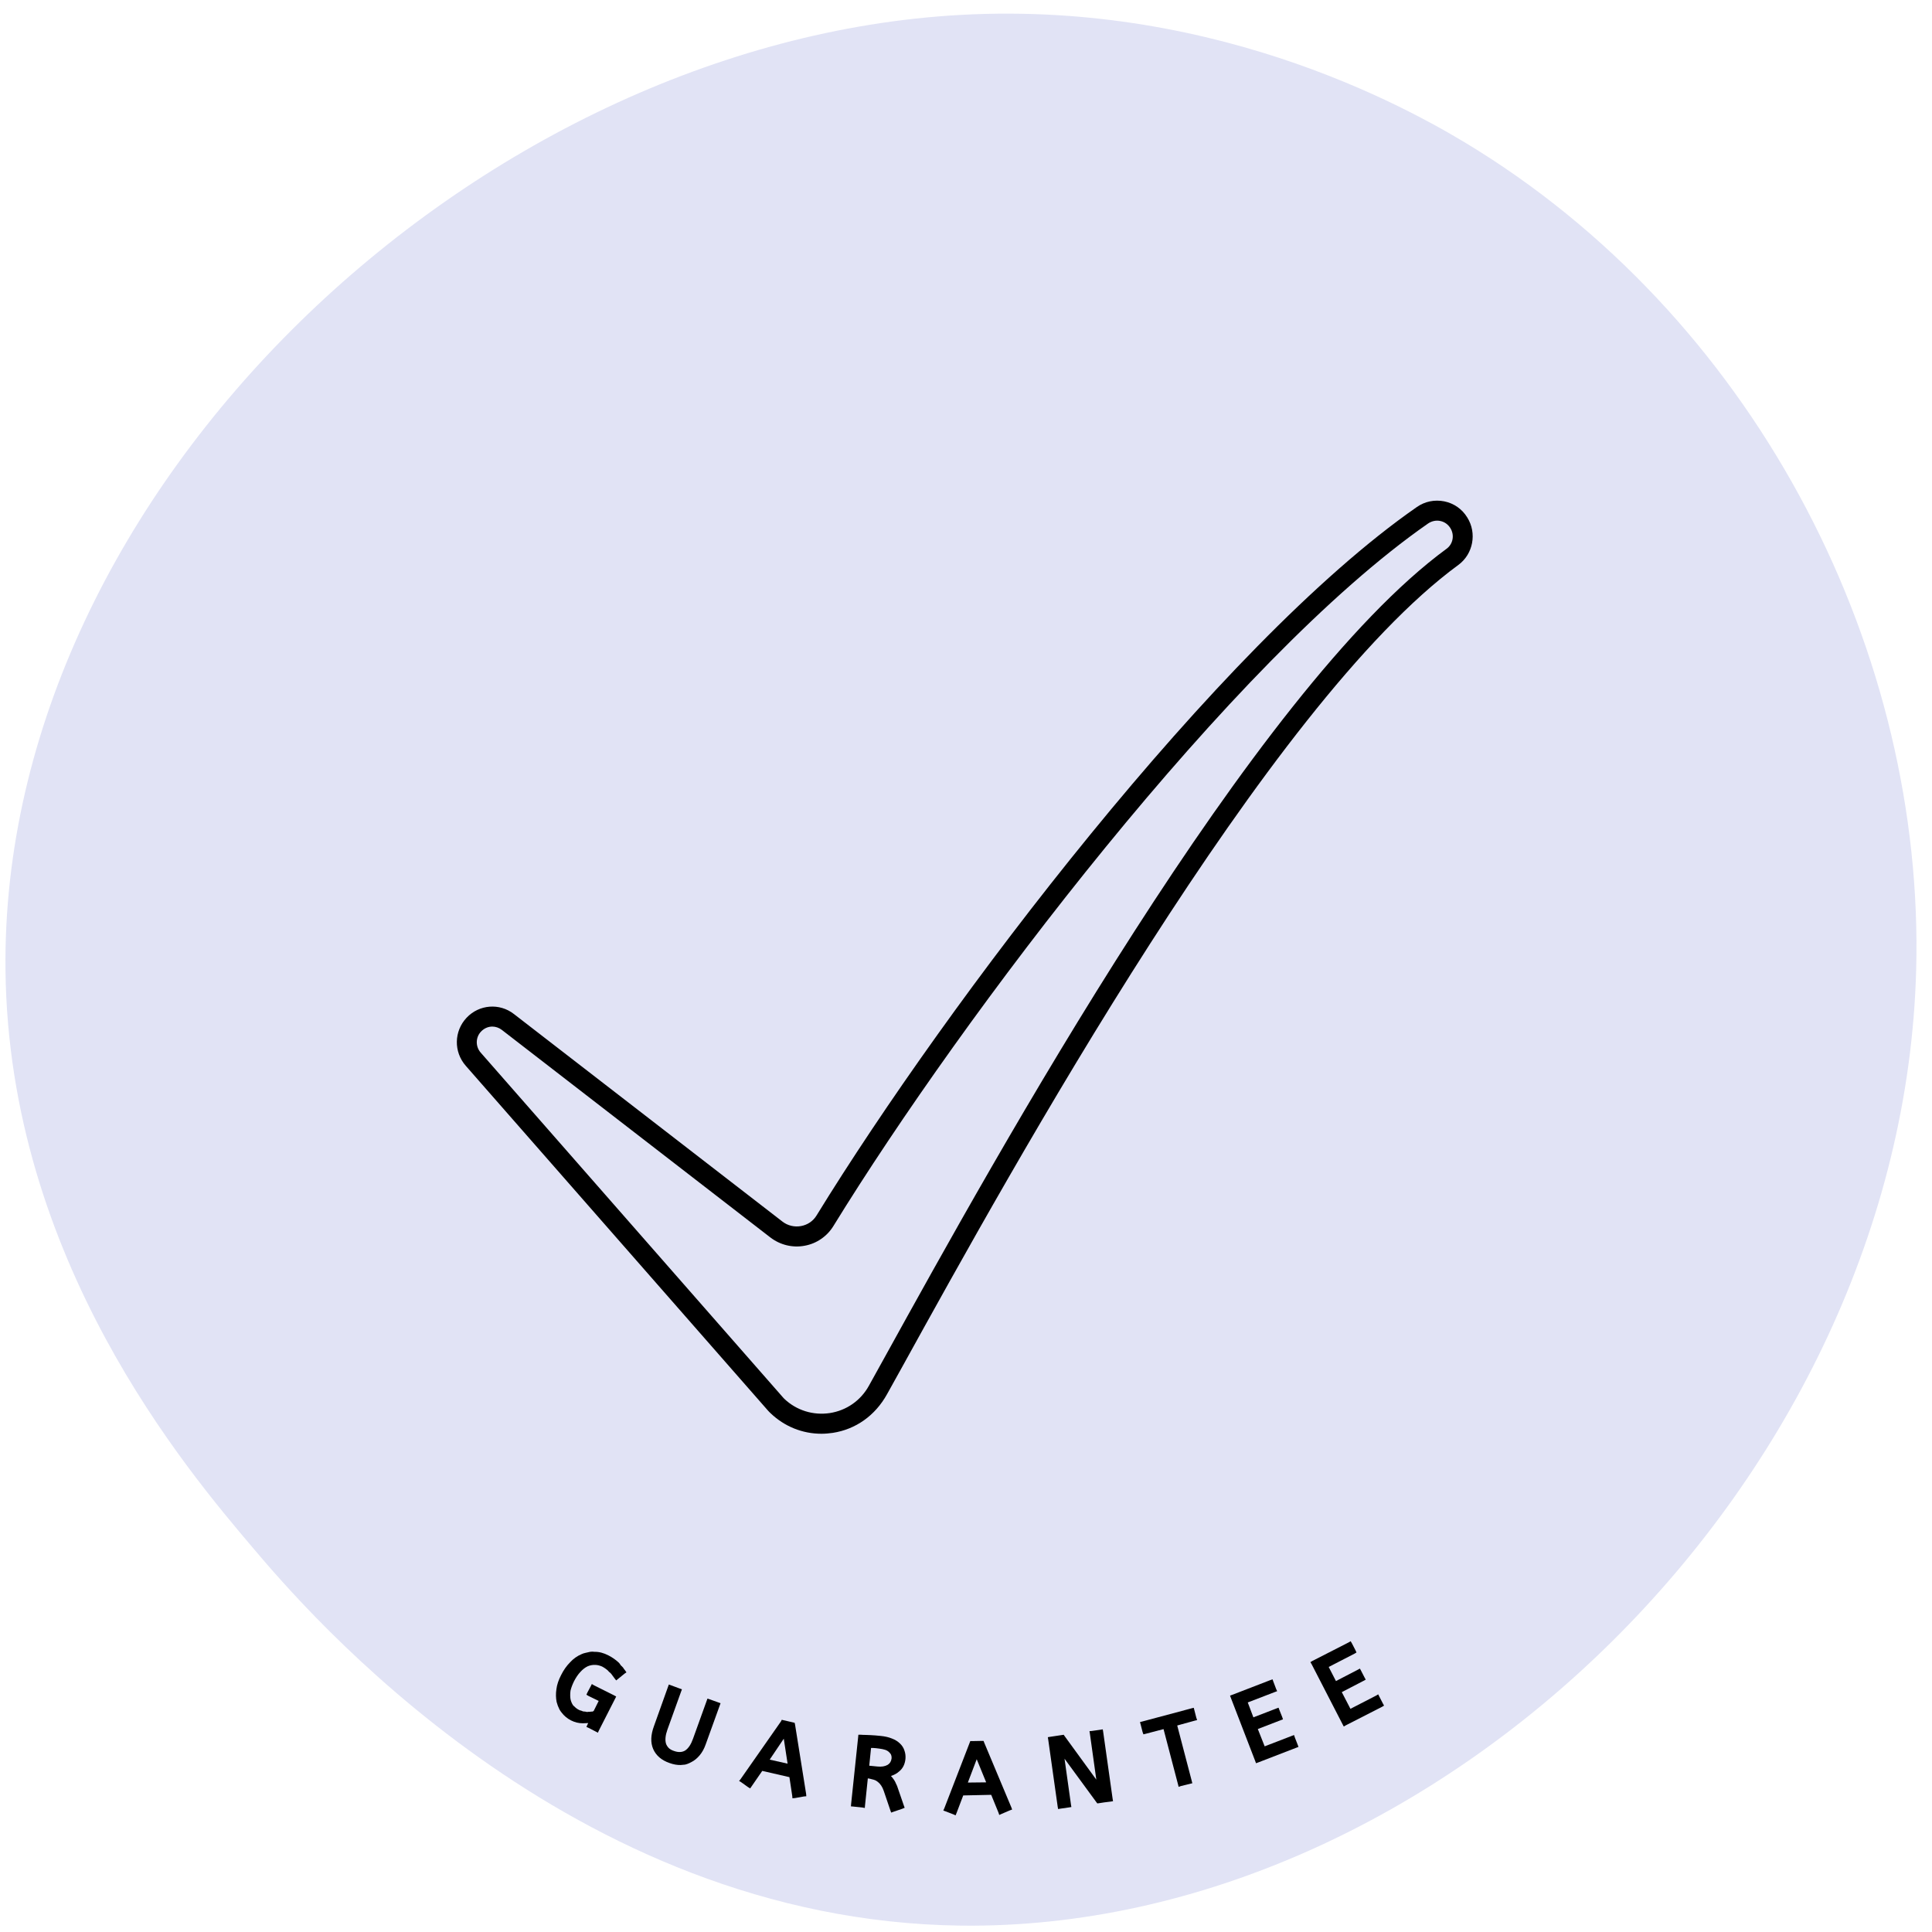 <svg version="1.0" preserveAspectRatio="xMidYMid meet" height="200" viewBox="0 0 150 150" zoomAndPan="magnify" width="200" xmlns:xlink="http://www.w3.org/1999/xlink" xmlns="http://www.w3.org/2000/svg"><defs><g></g><clipPath id="e059f64878"><path clip-rule="nonzero" d="M 35.152 38.34 L 114.652 38.34 L 114.652 111.84 L 35.152 111.84 Z M 35.152 38.34"></path></clipPath></defs><path fill-rule="nonzero" fill-opacity="1" d="M 148.77 75.332 C 147.695 114.949 111.59 149.961 74.598 149.504 C 44.184 149.129 23.645 124.906 19.648 120.191 C 14.426 114.031 0.68 97.816 0.426 75.332 C 0 37.988 37.02 3.219 74.598 1.156 C 94.992 0.039 110.23 8.848 114.773 11.699 C 136.68 25.438 149.438 50.836 148.77 75.332 Z M 148.77 75.332" fill="#e1e3f5"></path><g clip-path="url(#e059f64878)"><path fill-rule="nonzero" fill-opacity="1" d="M 112.316 42.602 C 97.289 53.605 77.246 89.883 68.688 105.375 L 67.465 107.582 C 66.832 108.734 65.723 109.512 64.422 109.711 C 63.137 109.902 61.84 109.508 60.887 108.598 C 60.887 108.598 60.789 108.492 60.789 108.492 L 37.316 81.719 C 36.906 81.246 36.918 80.539 37.348 80.09 C 37.59 79.836 37.902 79.703 38.223 79.703 C 38.48 79.703 38.742 79.793 38.957 79.957 L 59.809 96.074 C 60.566 96.656 61.531 96.895 62.469 96.719 C 63.398 96.555 64.219 95.988 64.711 95.18 C 74.719 78.906 95.656 51.227 110.875 40.645 C 111.16 40.453 111.496 40.379 111.824 40.449 C 112.152 40.516 112.43 40.715 112.605 41 C 112.941 41.531 112.816 42.238 112.316 42.602 Z M 113.918 40.176 C 113.52 39.523 112.883 39.078 112.137 38.926 C 111.387 38.777 110.629 38.926 109.996 39.371 C 94.59 50.074 73.473 77.977 63.398 94.367 C 63.129 94.809 62.699 95.098 62.191 95.191 C 61.688 95.285 61.156 95.16 60.75 94.844 L 39.898 78.727 C 38.785 77.859 37.199 77.984 36.227 79.016 C 35.242 80.062 35.215 81.668 36.16 82.746 L 59.621 109.512 C 59.684 109.586 59.758 109.656 59.828 109.723 C 60.91 110.758 62.309 111.316 63.777 111.316 C 64.07 111.316 64.367 111.289 64.664 111.246 C 66.43 110.973 67.945 109.914 68.871 108.242 L 70.043 106.133 C 78.551 90.727 98.477 54.656 113.23 43.859 C 114.375 43.016 114.684 41.395 113.918 40.176" fill="#000000"></path></g><g fill-opacity="1" fill="#000000"><g transform="translate(42.263, 132.201)"><g><path d="M 3.844 -1.359 L 5.406 -0.578 L 5.578 -0.484 L 5.5 -0.328 L 4.234 2.156 L 4.156 2.328 L 3.984 2.234 L 3.438 1.953 L 3.266 1.875 L 3.344 1.703 L 3.406 1.578 C 3.27 1.586 3.129 1.594 2.984 1.594 C 2.672 1.594 2.367 1.52 2.078 1.375 C 1.773 1.219 1.531 1.016 1.344 0.766 C 1.281 0.691 1.223 0.609 1.172 0.516 C 1.129 0.43 1.086 0.336 1.047 0.234 C 1.016 0.141 0.984 0.039 0.953 -0.062 C 0.891 -0.375 0.883 -0.707 0.938 -1.062 C 0.957 -1.227 1 -1.406 1.062 -1.594 C 1.125 -1.781 1.203 -1.961 1.297 -2.141 C 1.492 -2.535 1.727 -2.867 2 -3.141 C 2.258 -3.422 2.551 -3.629 2.875 -3.766 C 2.977 -3.816 3.086 -3.852 3.203 -3.875 C 3.316 -3.906 3.43 -3.93 3.547 -3.953 C 3.66 -3.973 3.781 -3.973 3.906 -3.953 C 4.25 -3.961 4.609 -3.867 4.984 -3.672 C 5.285 -3.516 5.539 -3.336 5.75 -3.141 C 5.77 -3.117 5.789 -3.098 5.812 -3.078 C 5.832 -3.055 5.852 -3.031 5.875 -3 C 5.895 -2.977 5.91 -2.953 5.922 -2.922 C 5.941 -2.898 5.961 -2.879 5.984 -2.859 C 6.016 -2.836 6.035 -2.816 6.047 -2.797 C 6.066 -2.773 6.086 -2.754 6.109 -2.734 C 6.129 -2.711 6.145 -2.688 6.156 -2.656 C 6.176 -2.633 6.195 -2.609 6.219 -2.578 C 6.238 -2.555 6.254 -2.535 6.266 -2.516 L 6.375 -2.359 L 6.234 -2.266 L 5.734 -1.859 L 5.578 -1.734 L 5.453 -1.891 C 5.422 -1.941 5.379 -2 5.328 -2.062 C 5.285 -2.125 5.238 -2.188 5.188 -2.25 C 5.133 -2.312 5.082 -2.359 5.031 -2.391 C 4.957 -2.484 4.875 -2.562 4.781 -2.625 C 4.695 -2.688 4.598 -2.75 4.484 -2.812 C 4.391 -2.852 4.297 -2.883 4.203 -2.906 C 4.117 -2.926 4.031 -2.938 3.938 -2.938 C 3.738 -2.945 3.547 -2.91 3.359 -2.828 C 3.16 -2.734 2.973 -2.586 2.797 -2.391 C 2.617 -2.203 2.453 -1.957 2.297 -1.656 C 2.172 -1.395 2.082 -1.156 2.031 -0.938 C 2 -0.695 2 -0.477 2.031 -0.281 C 2.07 -0.094 2.141 0.066 2.234 0.203 C 2.305 0.266 2.375 0.328 2.438 0.391 C 2.508 0.453 2.586 0.504 2.672 0.547 C 2.723 0.578 2.781 0.598 2.844 0.609 C 2.906 0.629 2.957 0.648 3 0.672 C 3.062 0.68 3.117 0.688 3.172 0.688 C 3.223 0.695 3.273 0.707 3.328 0.719 C 3.367 0.707 3.406 0.703 3.438 0.703 C 3.469 0.703 3.5 0.703 3.531 0.703 C 3.57 0.703 3.609 0.695 3.641 0.688 C 3.648 0.688 3.672 0.688 3.703 0.688 C 3.734 0.688 3.754 0.68 3.766 0.672 C 3.785 0.66 3.805 0.648 3.828 0.641 L 4.219 -0.141 L 3.422 -0.531 L 3.266 -0.625 L 3.344 -0.797 L 3.609 -1.297 L 3.688 -1.453 Z M 3.844 -1.359"></path></g></g></g><g fill-opacity="1" fill="#000000"><g transform="translate(49.725, 135.769)"><g><path d="M 5.391 -3.828 L 6.047 -3.594 L 6.219 -3.531 L 6.156 -3.359 L 5.062 -0.328 C 4.945 0.004 4.789 0.285 4.594 0.516 C 4.395 0.754 4.176 0.93 3.938 1.047 C 3.883 1.078 3.832 1.102 3.781 1.125 C 3.727 1.145 3.676 1.164 3.625 1.188 C 3.57 1.207 3.52 1.223 3.469 1.234 C 3.414 1.242 3.359 1.25 3.297 1.25 C 3.242 1.258 3.188 1.266 3.125 1.266 C 2.852 1.273 2.562 1.223 2.25 1.109 C 1.625 0.891 1.203 0.523 0.984 0.016 C 0.773 -0.484 0.797 -1.07 1.047 -1.75 L 2.141 -4.812 L 2.203 -4.984 L 2.375 -4.922 L 3.047 -4.672 L 3.219 -4.609 L 3.156 -4.438 L 2.094 -1.484 C 1.938 -1.047 1.898 -0.68 1.984 -0.391 C 2.023 -0.273 2.094 -0.164 2.188 -0.062 C 2.289 0.039 2.426 0.117 2.594 0.172 C 2.938 0.297 3.227 0.285 3.469 0.141 C 3.719 -0.023 3.922 -0.328 4.078 -0.766 L 5.141 -3.719 L 5.203 -3.891 Z M 5.391 -3.828"></path></g></g></g><g fill-opacity="1" fill="#000000"><g transform="translate(57.54, 138.383)"><g><path d="M -0.031 -0.266 L 3.094 -4.734 L 3.156 -4.859 L 3.281 -4.828 L 4.031 -4.656 L 4.156 -4.625 L 4.188 -4.484 L 5.047 0.891 L 5.062 1.078 L 4.875 1.094 L 4.172 1.219 L 3.984 1.234 L 3.969 1.047 L 3.75 -0.406 L 1.641 -0.891 L 0.812 0.312 L 0.703 0.469 L 0.547 0.375 L 0 -0.016 L -0.156 -0.109 Z M 2.219 -1.766 L 3.609 -1.453 L 3.312 -3.391 Z M 2.219 -1.766"></path></g></g></g><g fill-opacity="1" fill="#000000"><g transform="translate(65.597, 140.011)"><g><path d="M 3.531 0.547 L 3.016 -0.969 C 2.91 -1.281 2.754 -1.516 2.547 -1.672 C 2.484 -1.723 2.414 -1.766 2.344 -1.797 C 2.27 -1.828 2.18 -1.852 2.078 -1.875 C 1.984 -1.906 1.883 -1.926 1.781 -1.938 L 1.562 0.172 L 1.547 0.359 L 1.375 0.328 L 0.656 0.25 L 0.469 0.234 L 0.484 0.047 L 1.031 -5.156 L 1.047 -5.328 L 1.219 -5.328 C 1.352 -5.316 1.484 -5.312 1.609 -5.312 C 1.742 -5.312 1.867 -5.305 1.984 -5.297 C 2.223 -5.285 2.488 -5.266 2.781 -5.234 C 3.113 -5.203 3.406 -5.133 3.656 -5.031 C 3.906 -4.938 4.113 -4.805 4.281 -4.641 C 4.445 -4.484 4.562 -4.301 4.625 -4.094 C 4.695 -3.895 4.723 -3.68 4.703 -3.453 C 4.66 -3.035 4.5 -2.711 4.219 -2.484 C 4.051 -2.328 3.836 -2.207 3.578 -2.125 C 3.598 -2.094 3.625 -2.062 3.656 -2.031 C 3.695 -2 3.727 -1.957 3.75 -1.906 C 3.789 -1.863 3.828 -1.812 3.859 -1.75 C 3.898 -1.688 3.93 -1.625 3.953 -1.562 C 4.023 -1.438 4.086 -1.281 4.141 -1.094 L 4.578 0.172 L 4.641 0.344 L 4.453 0.422 L 3.766 0.656 L 3.594 0.719 Z M 2.672 -4.25 C 2.578 -4.258 2.492 -4.27 2.422 -4.281 C 2.348 -4.289 2.281 -4.297 2.219 -4.297 C 2.195 -4.297 2.172 -4.297 2.141 -4.297 C 2.117 -4.297 2.098 -4.297 2.078 -4.297 C 2.055 -4.297 2.039 -4.297 2.031 -4.297 L 1.891 -2.922 L 2.531 -2.859 C 2.844 -2.828 3.102 -2.867 3.312 -2.984 C 3.488 -3.086 3.594 -3.254 3.625 -3.484 C 3.633 -3.578 3.625 -3.664 3.594 -3.75 C 3.562 -3.832 3.504 -3.91 3.422 -3.984 C 3.348 -4.055 3.25 -4.113 3.125 -4.156 C 3 -4.195 2.848 -4.227 2.672 -4.25 Z M 2.672 -4.25"></path></g></g></g><g fill-opacity="1" fill="#000000"><g transform="translate(73.41, 140.647)"><g><path d="M -0.094 -0.25 L 1.875 -5.344 L 1.922 -5.469 L 2.047 -5.469 L 2.828 -5.484 L 2.953 -5.484 L 3 -5.359 L 5.109 -0.328 L 5.172 -0.156 L 5 -0.094 L 4.344 0.188 L 4.172 0.266 L 4.109 0.078 L 3.547 -1.297 L 1.375 -1.25 L 0.859 0.109 L 0.781 0.297 L 0.609 0.219 L 0 -0.016 L -0.172 -0.078 Z M 1.734 -2.25 L 3.156 -2.266 L 2.422 -4.062 Z M 1.734 -2.25"></path></g></g></g><g fill-opacity="1" fill="#000000"><g transform="translate(81.634, 140.328)"><g><path d="M 1.016 -3.781 L 1.516 -0.219 L 1.547 -0.031 L 1.359 0 L 0.703 0.094 L 0.516 0.125 L 0.484 -0.062 L -0.25 -5.266 L -0.281 -5.453 L -0.094 -5.484 L 0.844 -5.625 L 0.953 -5.641 L 1.016 -5.547 L 3.484 -2.156 L 2.984 -5.734 L 2.953 -5.922 L 3.141 -5.938 L 3.797 -6.031 L 3.984 -6.062 L 4.016 -5.875 L 4.75 -0.672 L 4.781 -0.484 L 4.594 -0.453 L 4.094 -0.391 L 3.688 -0.328 L 3.562 -0.312 L 3.5 -0.391 Z M 1.016 -3.781"></path></g></g></g><g fill-opacity="1" fill="#000000"><g transform="translate(90.009, 138.92)"><g><path d="M -1.312 -5.266 L 2.484 -6.281 L 2.672 -6.328 L 2.719 -6.156 L 2.875 -5.547 L 2.938 -5.375 L 2.75 -5.328 L 1.391 -4.953 L 2.516 -0.656 L 2.562 -0.469 L 2.375 -0.422 L 1.672 -0.25 L 1.5 -0.188 L 1.453 -0.375 L 0.328 -4.672 L -1.047 -4.312 L -1.234 -4.266 L -1.297 -4.438 L -1.453 -5.047 L -1.5 -5.219 Z M -1.312 -5.266"></path></g></g></g><g fill-opacity="1" fill="#000000"><g transform="translate(97.001, 136.897)"><g><path d="M -1.328 -5.312 L 1.625 -6.453 L 1.797 -6.516 L 1.859 -6.344 L 2.078 -5.766 L 2.156 -5.594 L 1.984 -5.531 L -0.125 -4.719 L 0.312 -3.562 L 2.094 -4.25 L 2.266 -4.312 L 2.328 -4.141 L 2.547 -3.594 L 2.609 -3.406 L 2.438 -3.344 L 0.656 -2.656 L 1.188 -1.312 L 3.297 -2.125 L 3.469 -2.188 L 3.531 -2 L 3.75 -1.438 L 3.812 -1.266 L 3.641 -1.203 L 0.688 -0.062 L 0.516 0 L 0.453 -0.172 L -1.438 -5.078 L -1.5 -5.25 Z M -1.328 -5.312"></path></g></g></g><g fill-opacity="1" fill="#000000"><g transform="translate(103.801, 134.095)"><g><path d="M -1.906 -5.141 L 0.906 -6.578 L 1.062 -6.672 L 1.156 -6.516 L 1.438 -5.969 L 1.516 -5.797 L 1.359 -5.703 L -0.641 -4.672 L -0.078 -3.578 L 1.609 -4.453 L 1.781 -4.547 L 1.875 -4.375 L 2.141 -3.859 L 2.234 -3.688 L 2.062 -3.594 L 0.375 -2.719 L 1.047 -1.422 L 3.047 -2.453 L 3.203 -2.547 L 3.281 -2.391 L 3.562 -1.844 L 3.656 -1.672 L 3.5 -1.578 L 0.688 -0.141 L 0.531 -0.047 L 0.438 -0.219 L -1.969 -4.891 L -2.062 -5.047 Z M -1.906 -5.141"></path></g></g></g></svg>